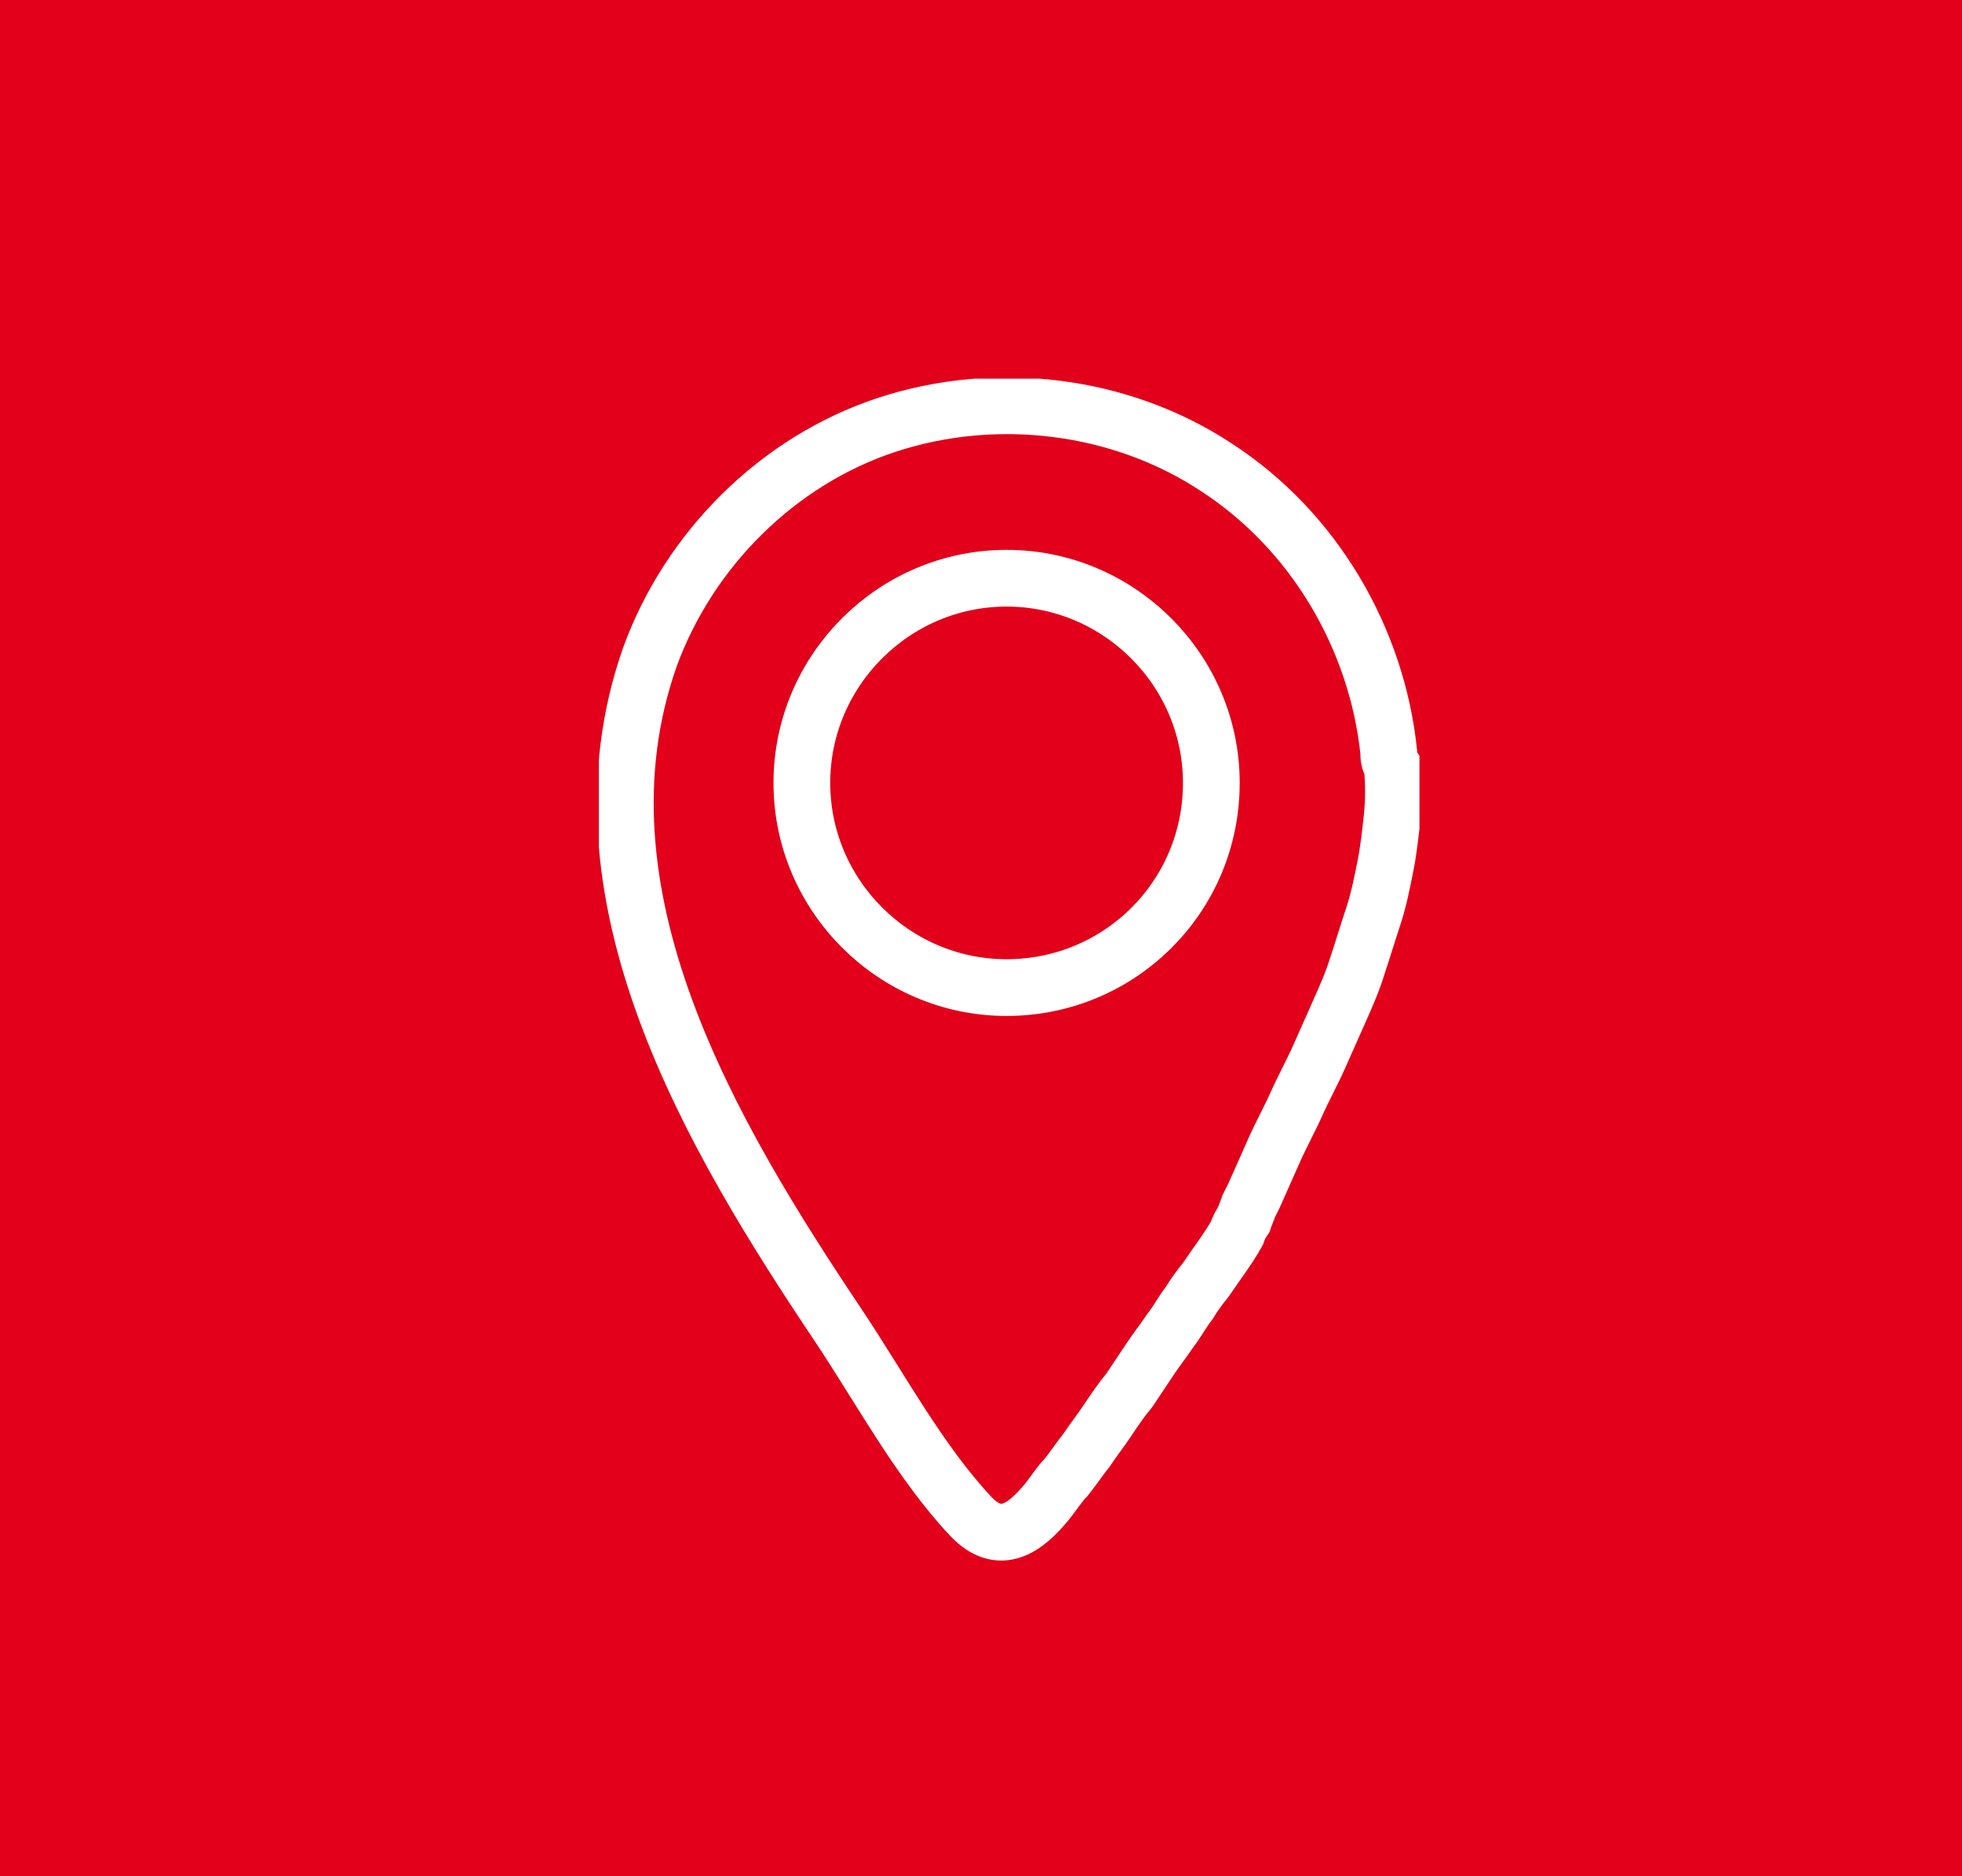 <?xml version="1.0" encoding="utf-8"?>
<!-- Generator: Adobe Illustrator 26.0.3, SVG Export Plug-In . SVG Version: 6.00 Build 0)  -->
<svg version="1.1" id="Ebene_1" xmlns="http://www.w3.org/2000/svg" xmlns:xlink="http://www.w3.org/1999/xlink" x="0px" y="0px"
	 viewBox="0 0 115 110" style="enable-background:new 0 0 115 110;" xml:space="preserve">
<style type="text/css">
	.st0{fill:#E2001A;}
	
		.st1{clip-path:url(#SVGID_00000110435326547702052120000005580738944278384317_);fill:none;stroke:#FFFFFF;stroke-width:3.326;stroke-miterlimit:10;}
</style>
<rect class="st0" width="115" height="110"/>
<g>
	<defs>
		<rect id="SVGID_1_" x="35.1" y="22.2" width="48.1" height="69.5"/>
	</defs>
	<clipPath id="SVGID_00000073723230393058364270000007267323794695379645_">
		<use xlink:href="#SVGID_1_"  style="overflow:visible;"/>
	</clipPath>
	
		<path style="clip-path:url(#SVGID_00000073723230393058364270000007267323794695379645_);fill:none;stroke:#FFFFFF;stroke-width:3.326;stroke-miterlimit:10;" d="
		M81.4,44.1c-0.7-6.7-4.4-13-10.1-16.7c-5.6-3.7-12.9-4.6-19.3-2.5c-6.4,2.1-11.6,7.3-13.9,13.6c-4.9,13.9,3.6,28.1,11.1,39.3
		c2.4,3.6,4.7,7.9,7.7,11.1c1.7,1.8,3.2,0.7,4.5-0.9c0.4-0.5,0.7-1,1.1-1.4c0.4-0.5,0.8-1.1,1.2-1.6c0.4-0.6,0.8-1.1,1.2-1.7
		c0.4-0.6,0.8-1.2,1.3-1.8c0.4-0.6,0.8-1.2,1.2-1.8c0.4-0.6,0.8-1.1,1.2-1.7c0.4-0.5,0.7-1.1,1.1-1.6c0.3-0.5,0.6-0.9,1-1.4
		c0.6-0.9,1.3-1.8,1.8-2.7c0.1-0.3,0.2-0.5,0.4-0.8c0.1-0.3,0.2-0.5,0.3-0.8c0.1-0.2,0.2-0.4,0.3-0.6c0.4-0.9,0.8-1.8,1.2-2.7
		c0.4-0.9,0.9-1.8,1.3-2.7c0.4-0.9,0.9-1.8,1.3-2.7c0.4-0.9,0.8-1.8,1.2-2.7c0.4-0.9,0.8-1.8,1.1-2.8c0.3-0.9,0.6-1.9,0.9-2.8
		c0.3-0.9,0.5-1.9,0.7-2.9c0.2-1,0.3-2,0.4-2.9c0.1-1,0.1-2,0-3C81.4,44.6,81.4,44.4,81.4,44.1z M59,57.9c-6.6,0-12-5.4-12-12
		c0-6.6,5.4-12,12-12s12,5.4,12,12C71,52.6,65.6,57.9,59,57.9z"/>
</g>
</svg>
